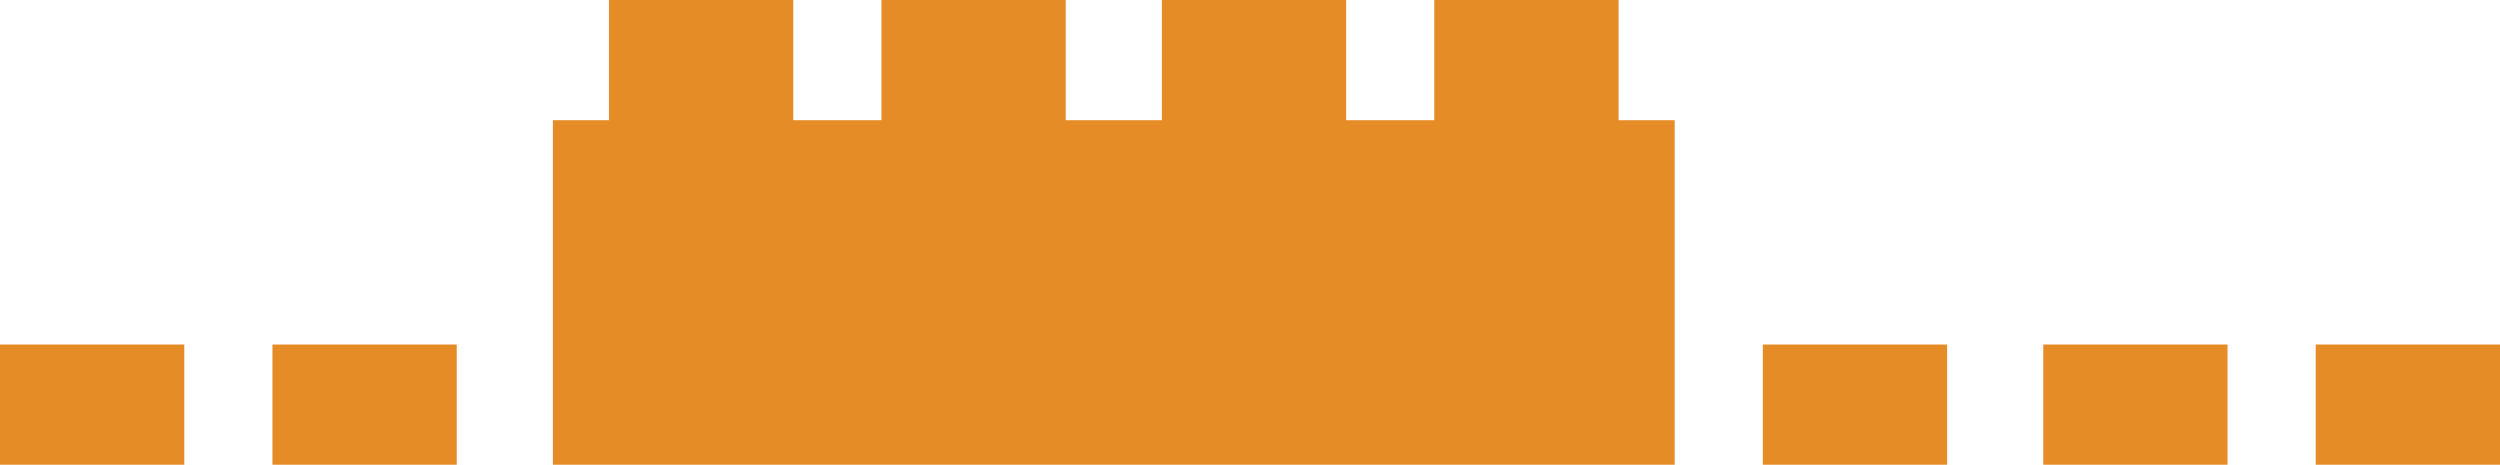 <?xml version="1.0" encoding="utf-8"?>
<!-- Generator: Adobe Illustrator 16.0.0, SVG Export Plug-In . SVG Version: 6.00 Build 0)  -->
<!DOCTYPE svg PUBLIC "-//W3C//DTD SVG 1.1//EN" "http://www.w3.org/Graphics/SVG/1.1/DTD/svg11.dtd">
<svg version="1.1" id="Layer_1" xmlns="http://www.w3.org/2000/svg" xmlns:xlink="http://www.w3.org/1999/xlink" x="0px" y="0px"
	 width="312px" height="58px" viewBox="0 0 312 58" enable-background="new 0 0 312 58" xml:space="preserve">
<g>
	<g>
		<path fill-rule="evenodd" clip-rule="evenodd" fill="#E58C27" d="M0,58h23V43H0V58z M34,58h23V43H34V58z M202,0h-23v15h-11V0h-23
			v15h-12V0h-23v15H99V0H76v15h-7v43h140V15h-7V0z M220,58h23V43h-23V58z M255,58h23V43h-23V58z M289,43v15h23V43H289z"/>
	</g>
</g>
</svg>
